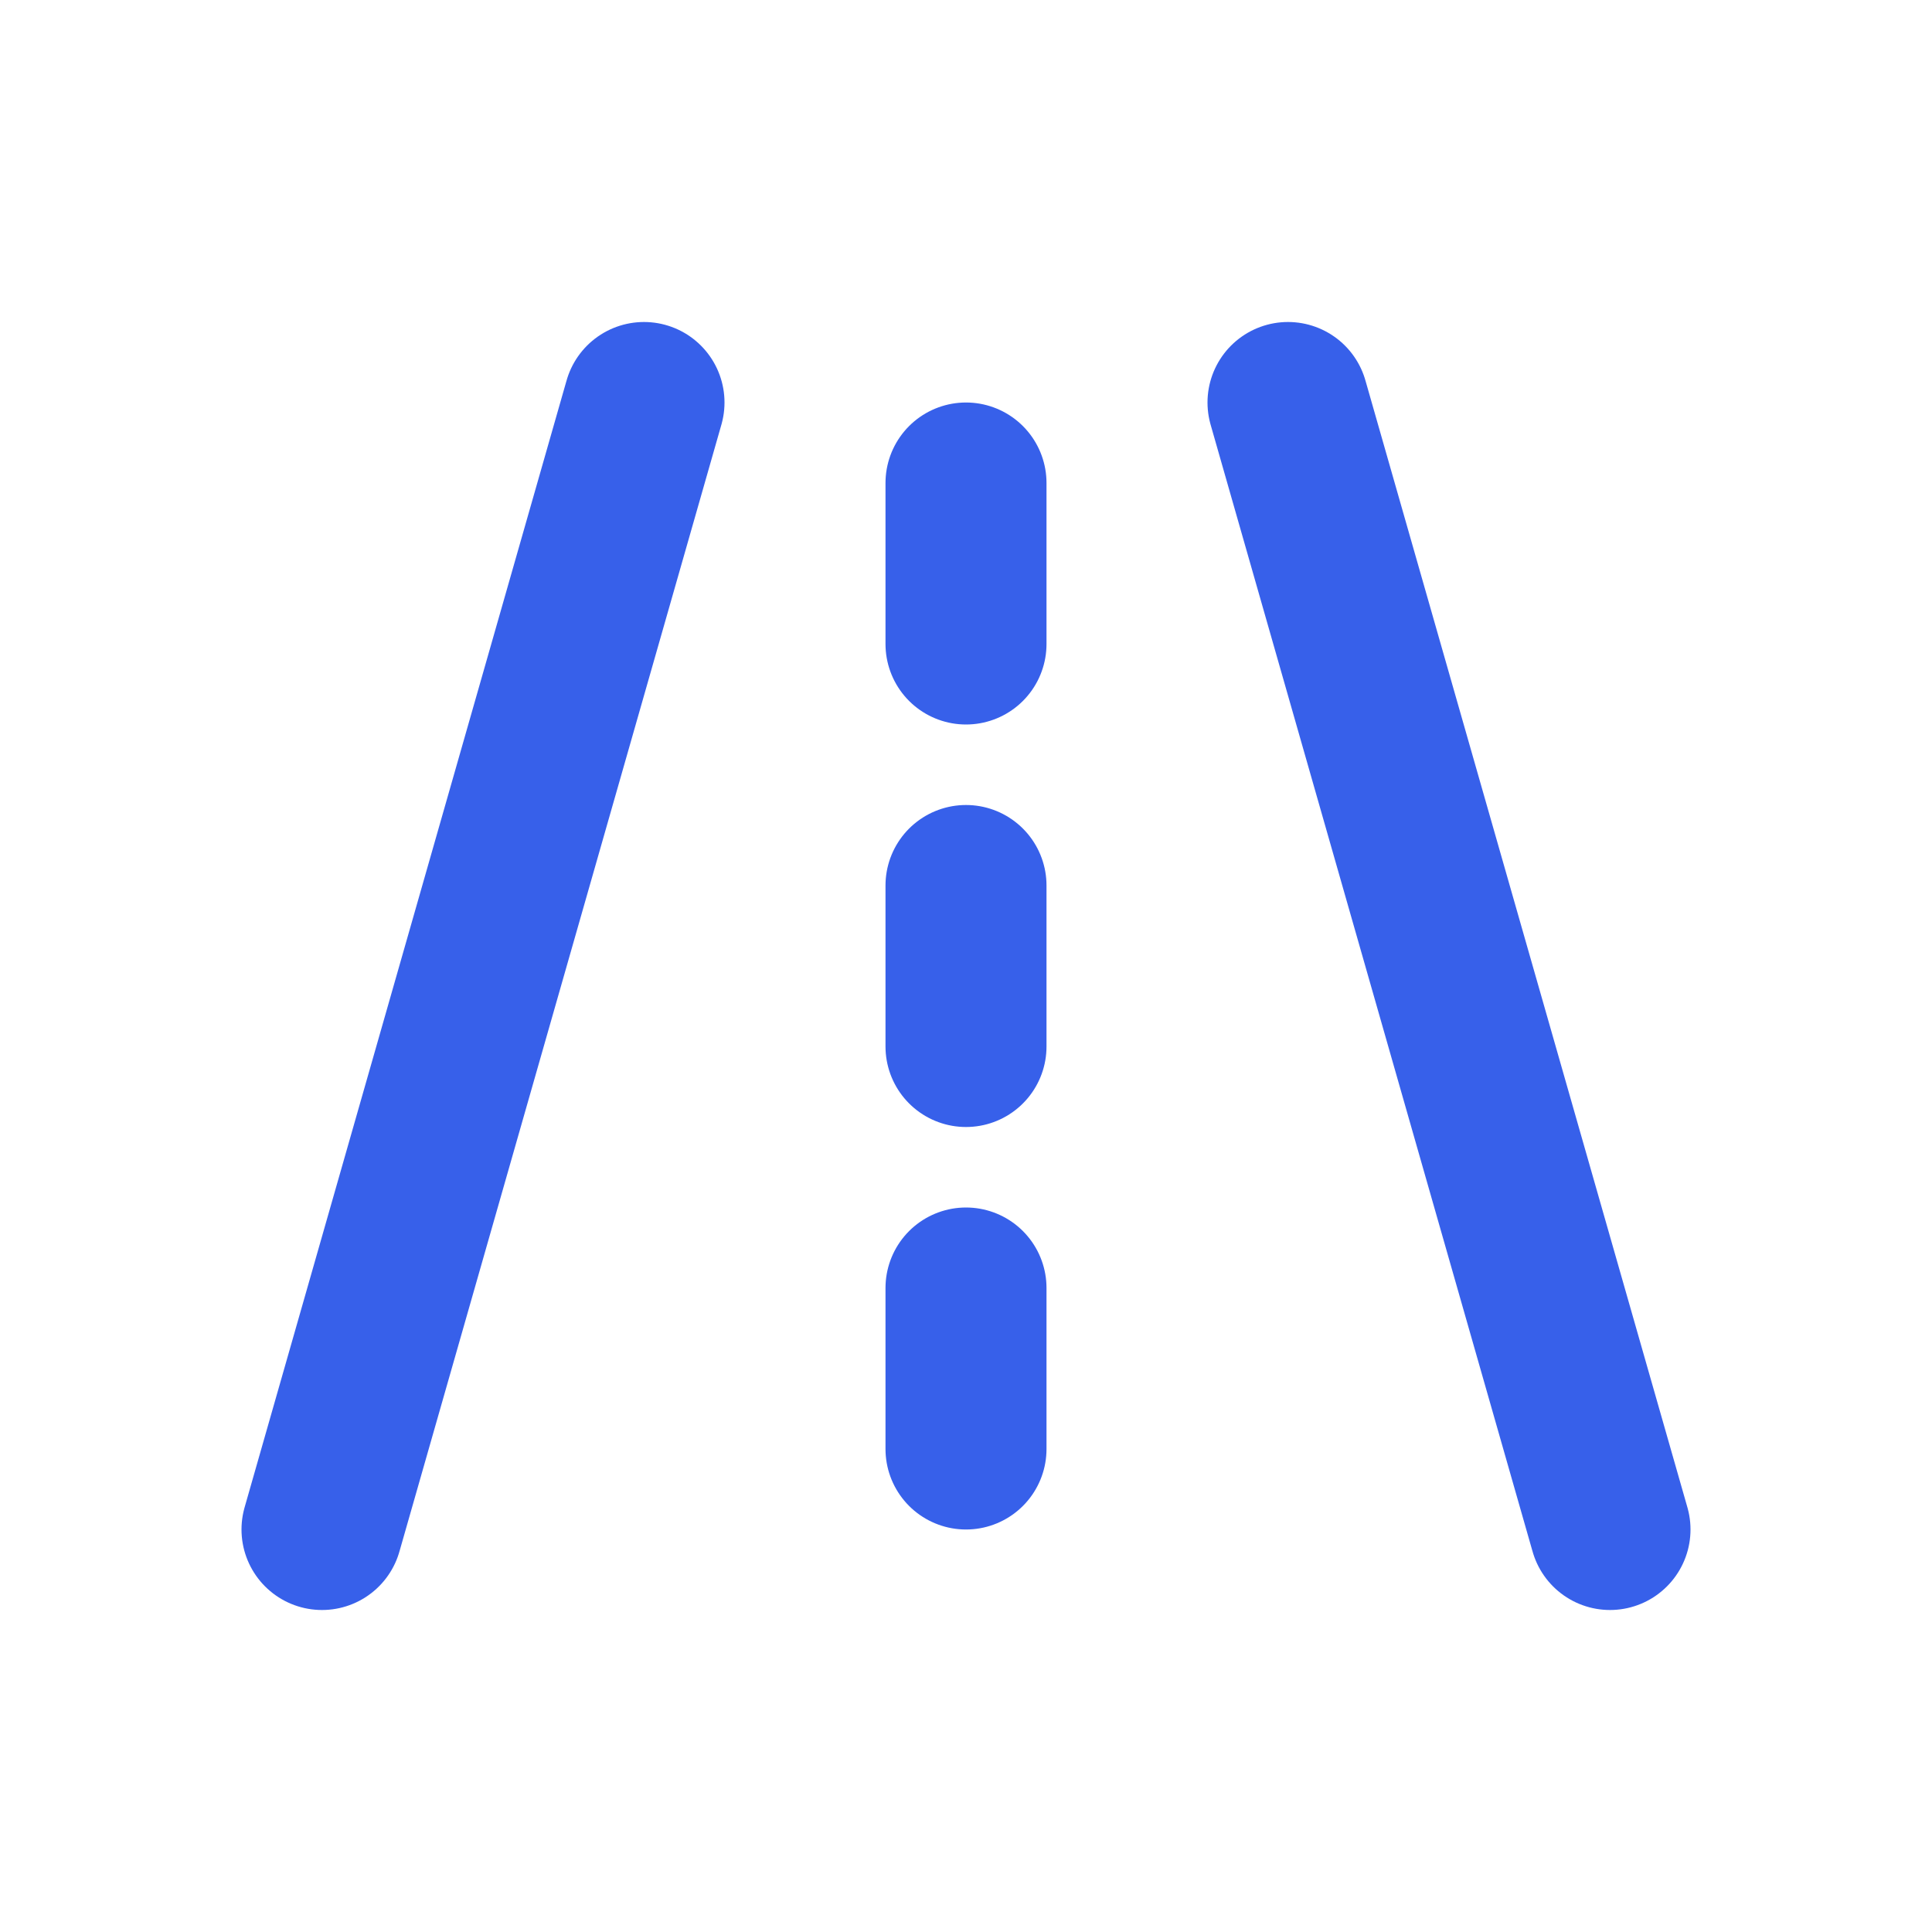 <svg class="icon icon-tabler icons-tabler-outline icon-tabler-road" fill="none" height="24" stroke="#3760ea" stroke-linecap="round" stroke-linejoin="round" stroke-width="2" viewbox="0 0 24 24" width="24" xmlns="http://www.w3.org/2000/svg">	<path d="M0 0h24v24H0z" fill="none" stroke="none"></path>	<path d="M4 19l4 -14"></path>	<path d="M16 5l4 14"></path>	<path d="M12 8v-2"></path>	<path d="M12 13v-2"></path>	<path d="M12 18v-2"></path></svg>
